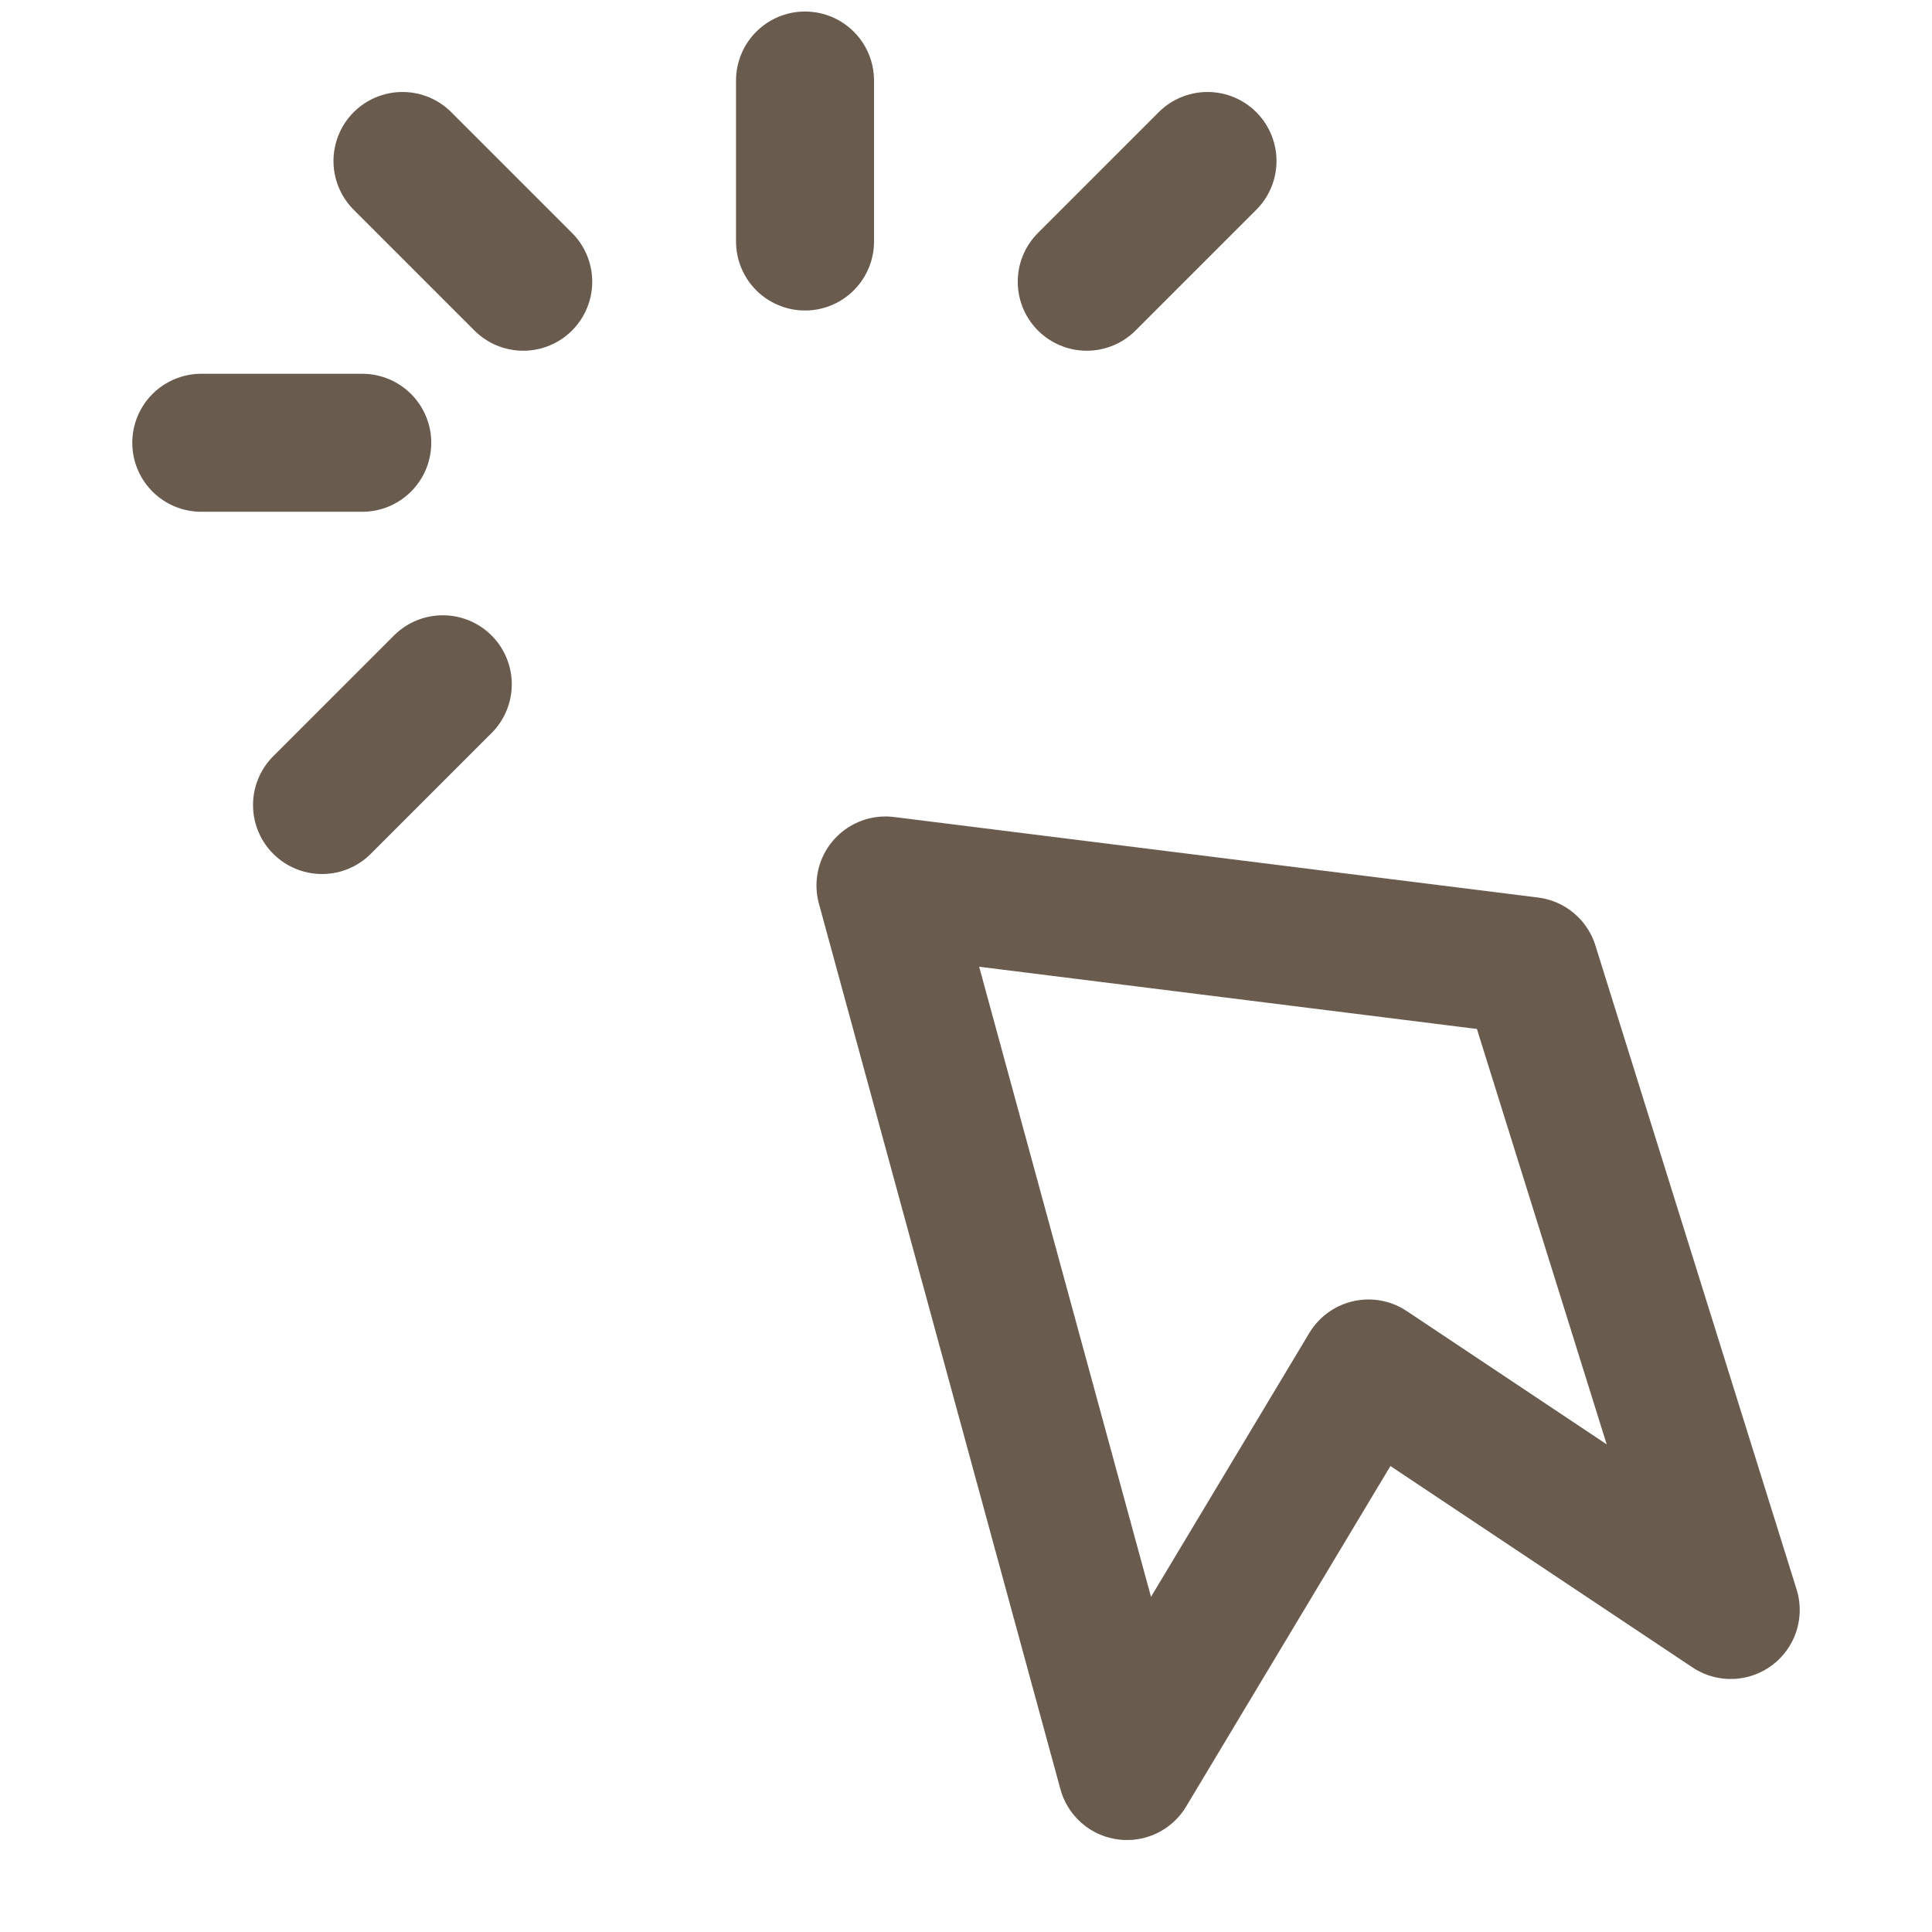 <svg width="28" height="28" viewBox="0 0 28 28" fill="none" xmlns="http://www.w3.org/2000/svg">
<path d="M11.667 3.5V1.167M5.25 6.417H2.917M7.583 4.083L5.833 2.333M15.75 4.083L17.5 2.333M6.417 9.917L4.667 11.667M22.167 14l2.916 9.333L19.833 19.833l-3.5 5.834L12.833 12.833l9.334 1.167z" stroke="#6A5B4F" stroke-width="2" stroke-linecap="round" stroke-linejoin="round"/>
</svg>
